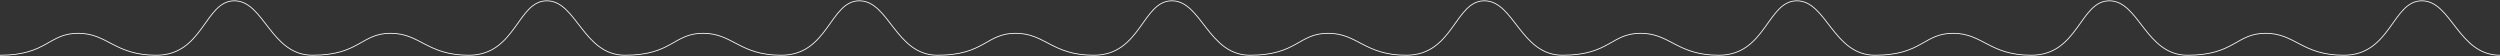 <?xml version="1.0" encoding="UTF-8"?> <svg xmlns="http://www.w3.org/2000/svg" width="3078" height="69" viewBox="0 0 3078 69" fill="none"><rect x="0" y="0" width="3078" height="69" fill="#333333" stroke="none"/> <path d="M0 68C58.139 68 59.674 41 96.188 41C132.701 41 140.919 68 192.375 68C250.514 68 252.049 1 288.562 1C325.076 1 333.294 68 384.75 68C442.889 68 444.424 41 480.938 41C517.451 41 525.669 68 577.125 68C635.264 68 636.799 1 673.312 1C709.826 1 718.044 68 769.5 68C827.639 68 829.174 41 865.688 41C902.201 41 910.419 68 961.875 68C1020.01 68 1021.55 1 1058.06 1C1094.58 1 1102.79 68 1154.25 68C1212.39 68 1213.92 41 1250.44 41C1286.95 41 1295.17 68 1346.62 68C1404.76 68 1406.3 1 1442.81 1C1479.33 1 1487.54 68 1539 68C1597.14 68 1598.67 41 1635.19 41C1671.7 41 1679.92 68 1731.38 68C1789.51 68 1791.05 1 1827.56 1C1864.08 1 1872.29 68 1923.75 68C1981.89 68 1983.42 41 2019.94 41C2056.45 41 2064.67 68 2116.12 68C2174.26 68 2175.8 1 2212.31 1C2248.83 1 2257.04 68 2308.5 68C2366.64 68 2368.17 41 2404.69 41C2441.2 41 2449.42 68 2500.88 68C2559.01 68 2560.55 1 2597.06 1C2633.58 1 2641.79 68 2693.25 68C2751.39 68 2752.92 41 2789.44 41C2825.95 41 2834.17 68 2885.62 68C2943.76 68 2945.3 1 2981.81 1C3018.33 1 3026.54 68 3078 68" stroke="white"></path> </svg> 